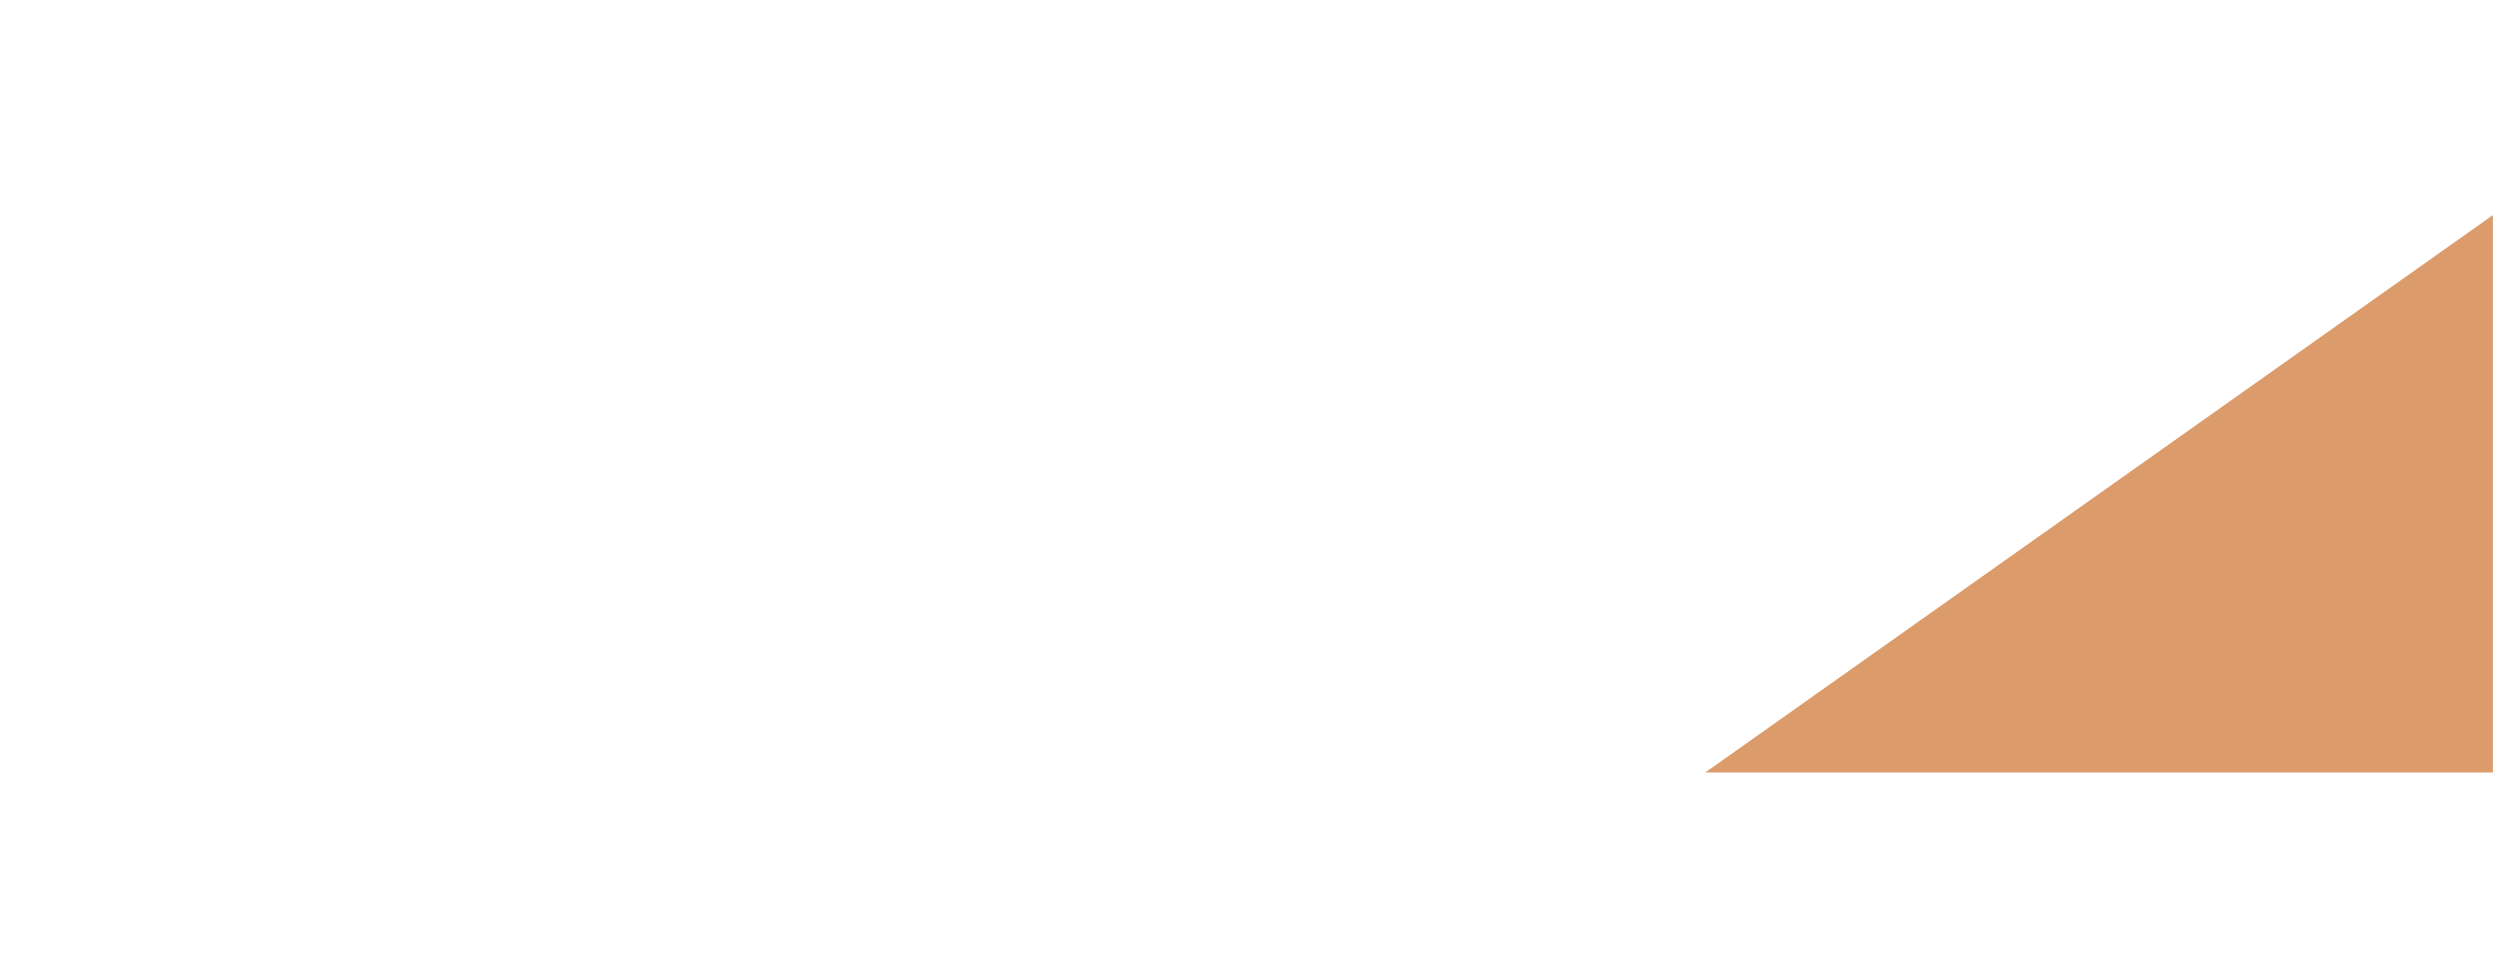 <?xml version="1.0" encoding="UTF-8"?> <svg xmlns="http://www.w3.org/2000/svg" width="1581" height="610" viewBox="0 0 1581 610" fill="none"><g filter="url(#filter0_d_1328_68)"><path d="M1576 484V133L1080 484H1576Z" fill="#DC9B6A" stroke="#DC9B6A"></path><path d="M270 484L161 315.5L226.5 276L362 484H270ZM42.5 484V134H123V484H42.5ZM99.5 343V275.5H221.5V343H99.5ZM234 318L159.5 309L273 134H358.5L234 318ZM563.98 490C536.98 490 511.814 485.667 488.48 477C465.48 468 445.48 455.333 428.48 439C411.48 422.667 398.147 403.5 388.48 381.5C379.147 359.5 374.48 335.333 374.48 309C374.48 282.667 379.147 258.5 388.48 236.5C398.147 214.5 411.48 195.333 428.48 179C445.814 162.667 465.98 150.167 488.98 141.5C511.98 132.5 537.147 128 564.48 128C594.814 128 622.147 133.333 646.48 144C671.147 154.333 691.814 169.667 708.48 190L656.48 238C644.48 224.333 631.147 214.167 616.48 207.5C601.814 200.5 585.814 197 568.48 197C552.147 197 537.147 199.667 523.48 205C509.814 210.333 497.98 218 487.98 228C477.98 238 470.147 249.833 464.48 263.5C459.147 277.167 456.48 292.333 456.48 309C456.48 325.667 459.147 340.833 464.48 354.5C470.147 368.167 477.98 380 487.98 390C497.98 400 509.814 407.667 523.48 413C537.147 418.333 552.147 421 568.48 421C585.814 421 601.814 417.667 616.48 411C631.147 404 644.48 393.5 656.48 379.5L708.48 427.5C691.814 447.833 671.147 463.333 646.48 474C622.147 484.667 594.647 490 563.98 490ZM761.273 484V134H912.773C944.107 134 971.107 139.167 993.773 149.5C1016.44 159.5 1033.94 174 1046.27 193C1058.61 212 1064.77 234.667 1064.77 261C1064.77 287 1058.61 309.5 1046.27 328.5C1033.94 347.5 1016.44 362.167 993.773 372.5C971.107 382.5 944.107 387.5 912.773 387.5H806.273L842.273 351V484H761.273ZM842.273 360L806.273 321.5H908.273C933.273 321.5 951.94 316.167 964.273 305.5C976.607 294.833 982.773 280 982.773 261C982.773 241.667 976.607 226.667 964.273 216C951.94 205.333 933.273 200 908.273 200H806.273L842.273 161.5V360Z" fill="white"></path></g><defs><filter id="filter0_d_1328_68" x="38.5" y="128" width="1542" height="370" filterUnits="userSpaceOnUse" color-interpolation-filters="sRGB"><feFlood flood-opacity="0" result="BackgroundImageFix"></feFlood><feColorMatrix in="SourceAlpha" type="matrix" values="0 0 0 0 0 0 0 0 0 0 0 0 0 0 0 0 0 0 127 0" result="hardAlpha"></feColorMatrix><feOffset dy="4"></feOffset><feGaussianBlur stdDeviation="2"></feGaussianBlur><feComposite in2="hardAlpha" operator="out"></feComposite><feColorMatrix type="matrix" values="0 0 0 0 0 0 0 0 0 0 0 0 0 0 0 0 0 0 0.25 0"></feColorMatrix><feBlend mode="normal" in2="BackgroundImageFix" result="effect1_dropShadow_1328_68"></feBlend><feBlend mode="normal" in="SourceGraphic" in2="effect1_dropShadow_1328_68" result="shape"></feBlend></filter></defs></svg> 